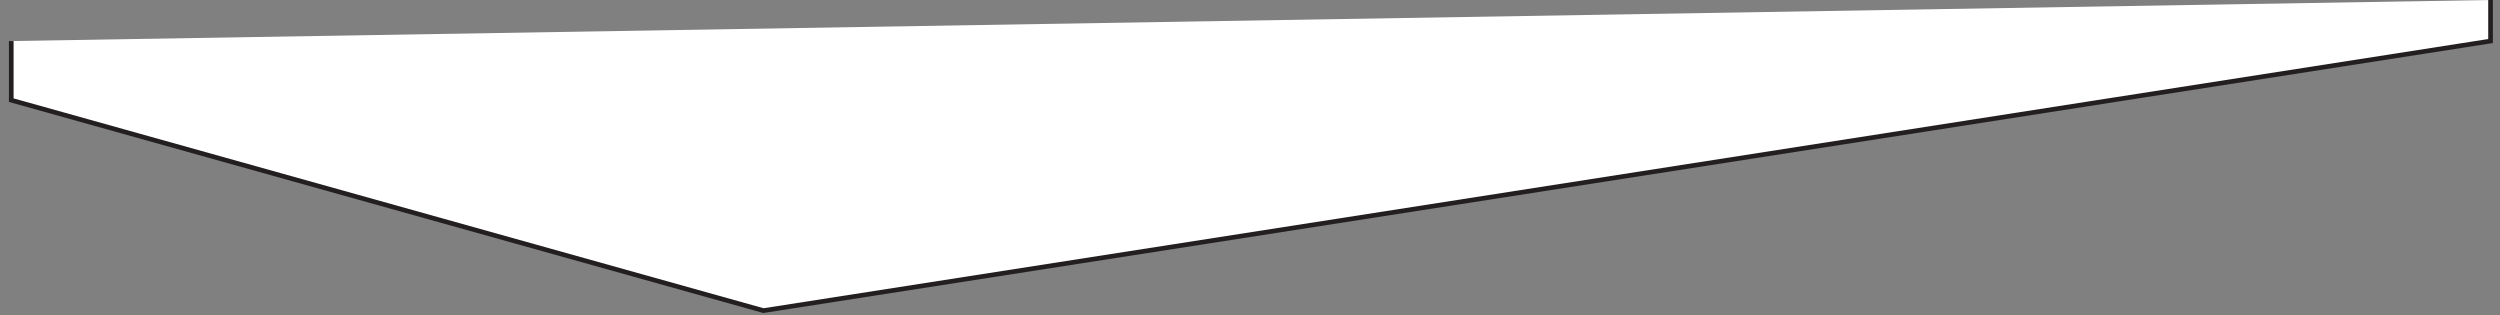 <?xml version="1.0" encoding="utf-8"?>
<svg xmlns="http://www.w3.org/2000/svg" fill="none" height="100%" overflow="visible" preserveAspectRatio="none" style="display: block;" viewBox="0 0 222 28" width="100%">
<rect x="0" y="0" width="222" height="28" fill="#808080" stroke="none"/>
<g id="Vector">
<path d="M1 3.645V8.894L67.793 27.583L221.161 3.645V0" fill="white"/>
<path d="M1 3.645V8.894L67.793 27.583L221.161 3.645V0" stroke="#231F20" stroke-width="0.415"/>
</g>
</svg>